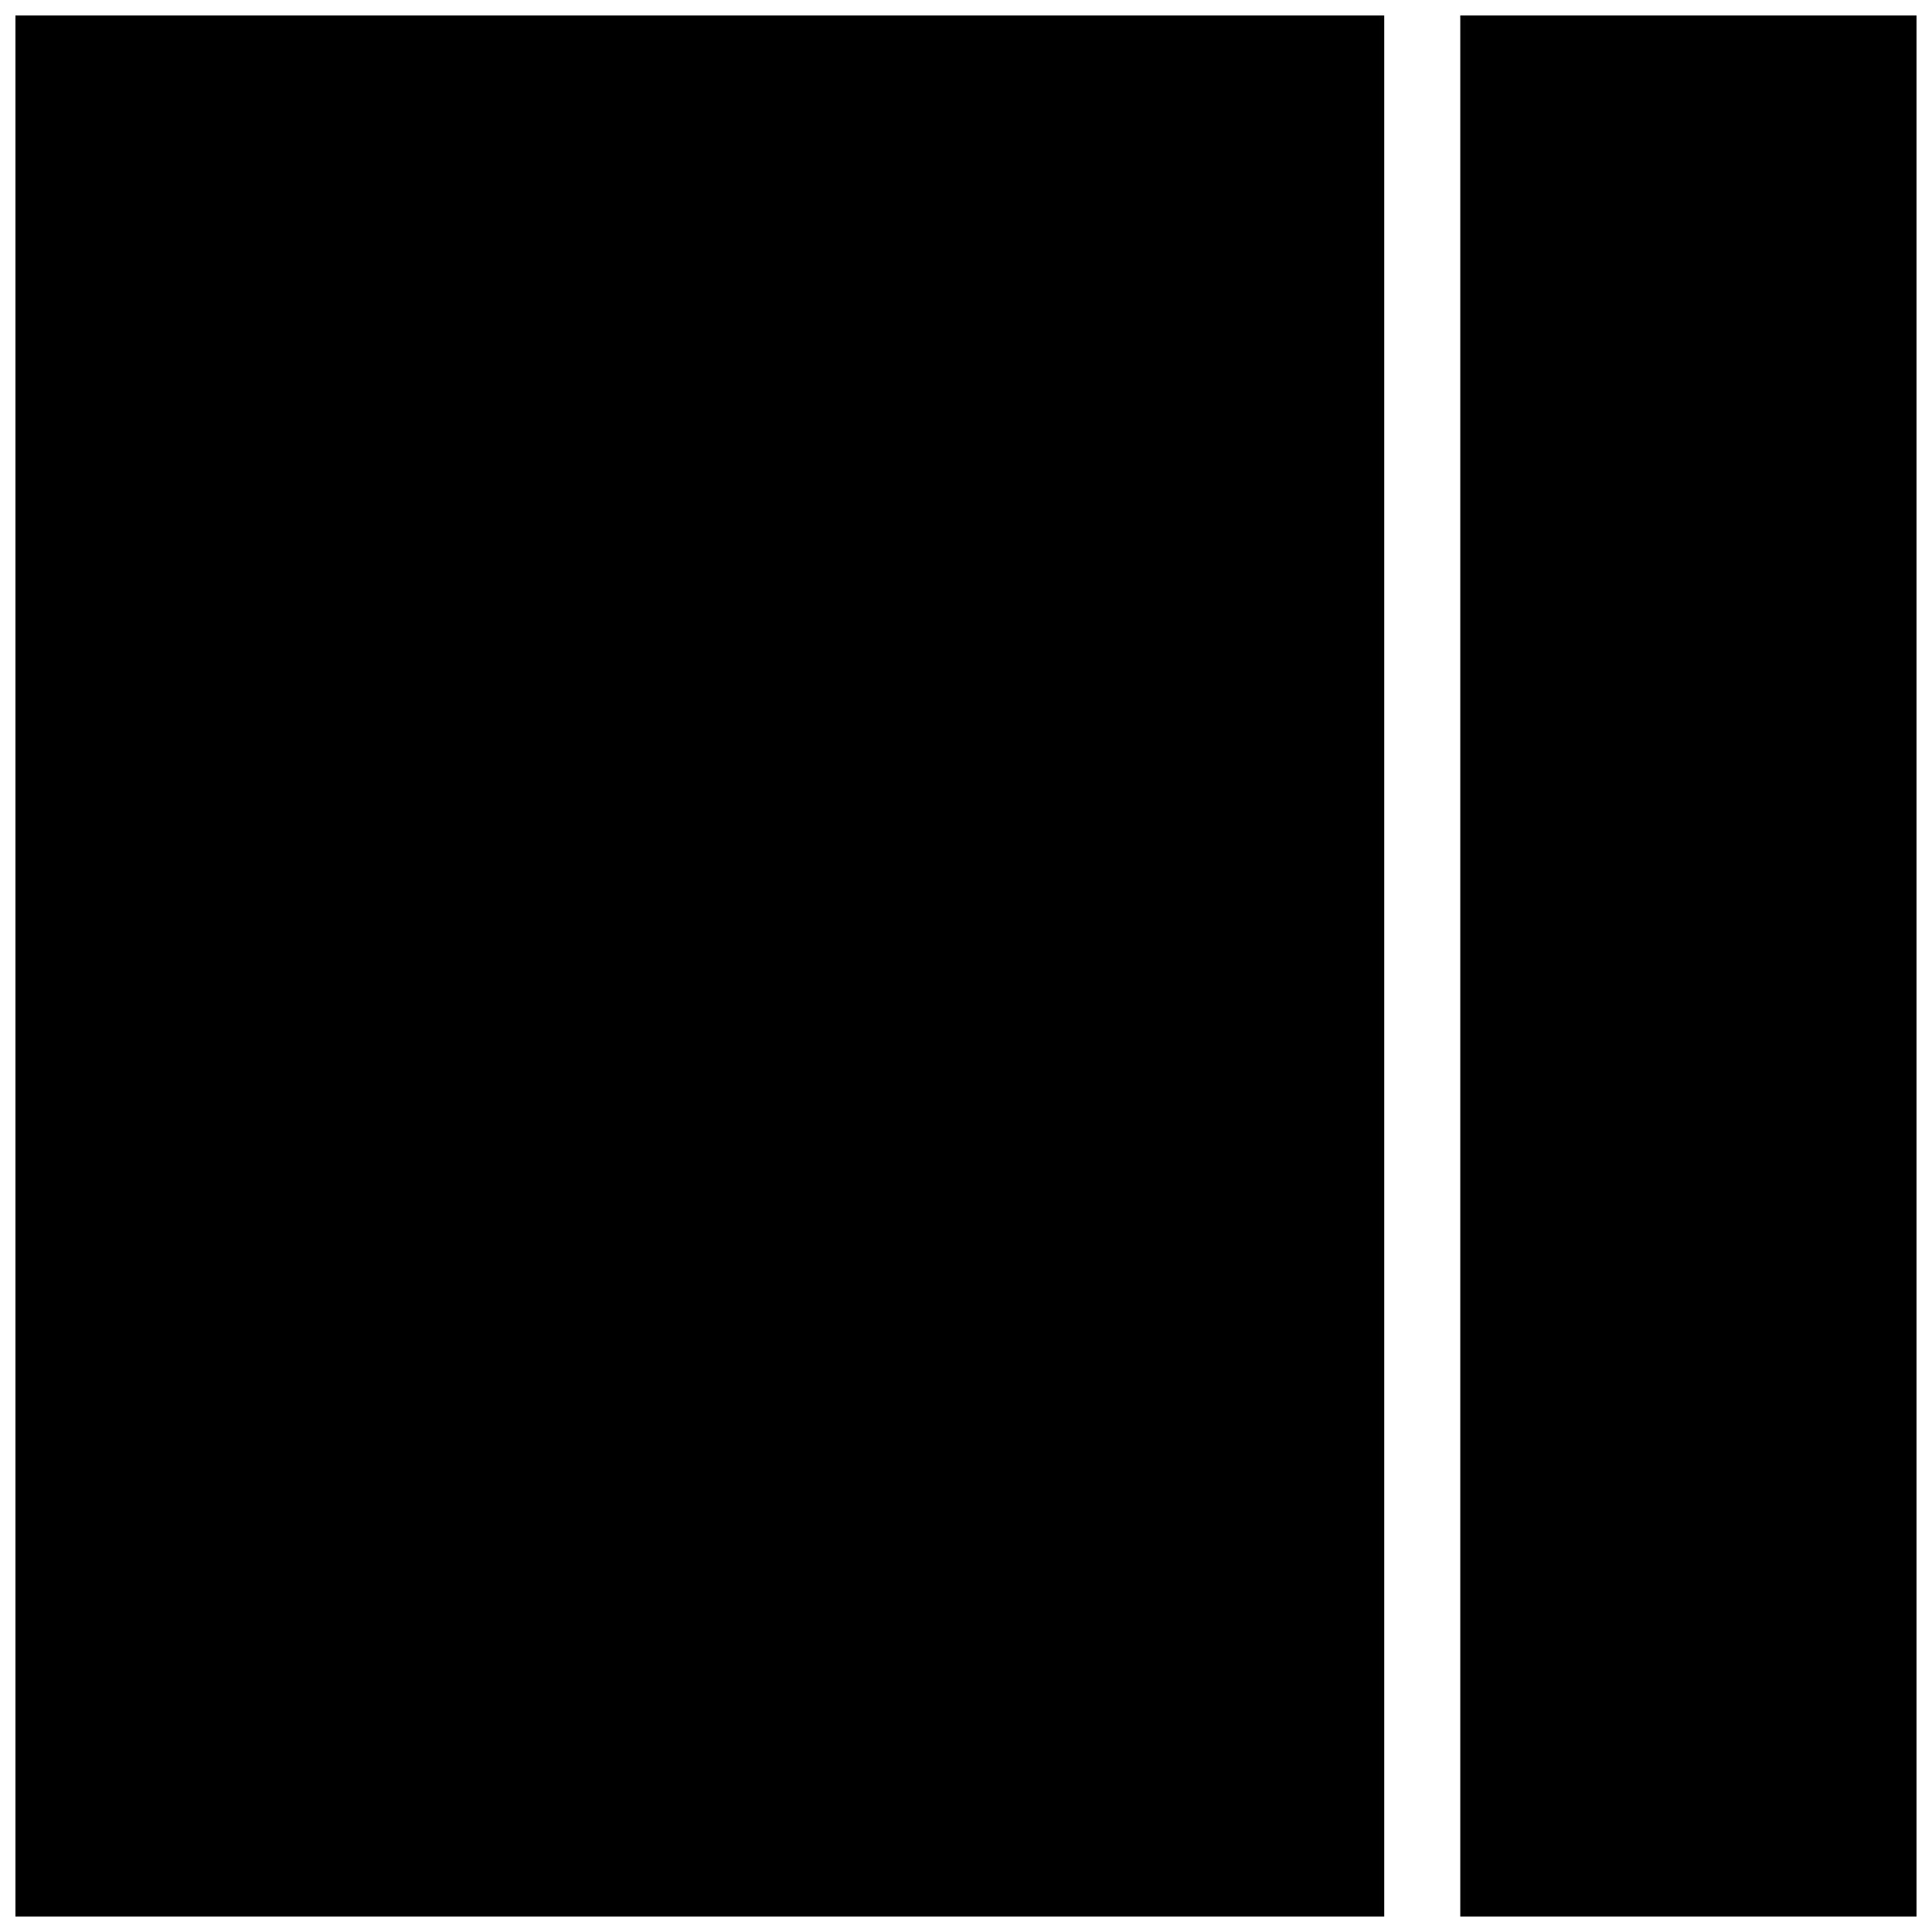 <?xml version="1.0" encoding="UTF-8"?>
<!-- Uploaded to: ICON Repo, www.iconrepo.com, Generator: ICON Repo Mixer Tools -->
<svg width="800px" height="800px" version="1.1" viewBox="144 144 512 512" xmlns="http://www.w3.org/2000/svg">
 <defs>
  <clipPath id="b">
   <path d="m530 148.09h121.9v503.81h-121.9z"/>
  </clipPath>
  <clipPath id="a">
   <path d="m148.09 148.09h362.91v503.81h-362.91z"/>
  </clipPath>
 </defs>
 <g>
  <g clip-path="url(#b)">
   <path d="m530.99 148.09h120.91v503.81h-120.91z"/>
  </g>
  <g clip-path="url(#a)">
   <path d="m148.09 148.09h362.74v503.81h-362.74z"/>
  </g>
 </g>
</svg>